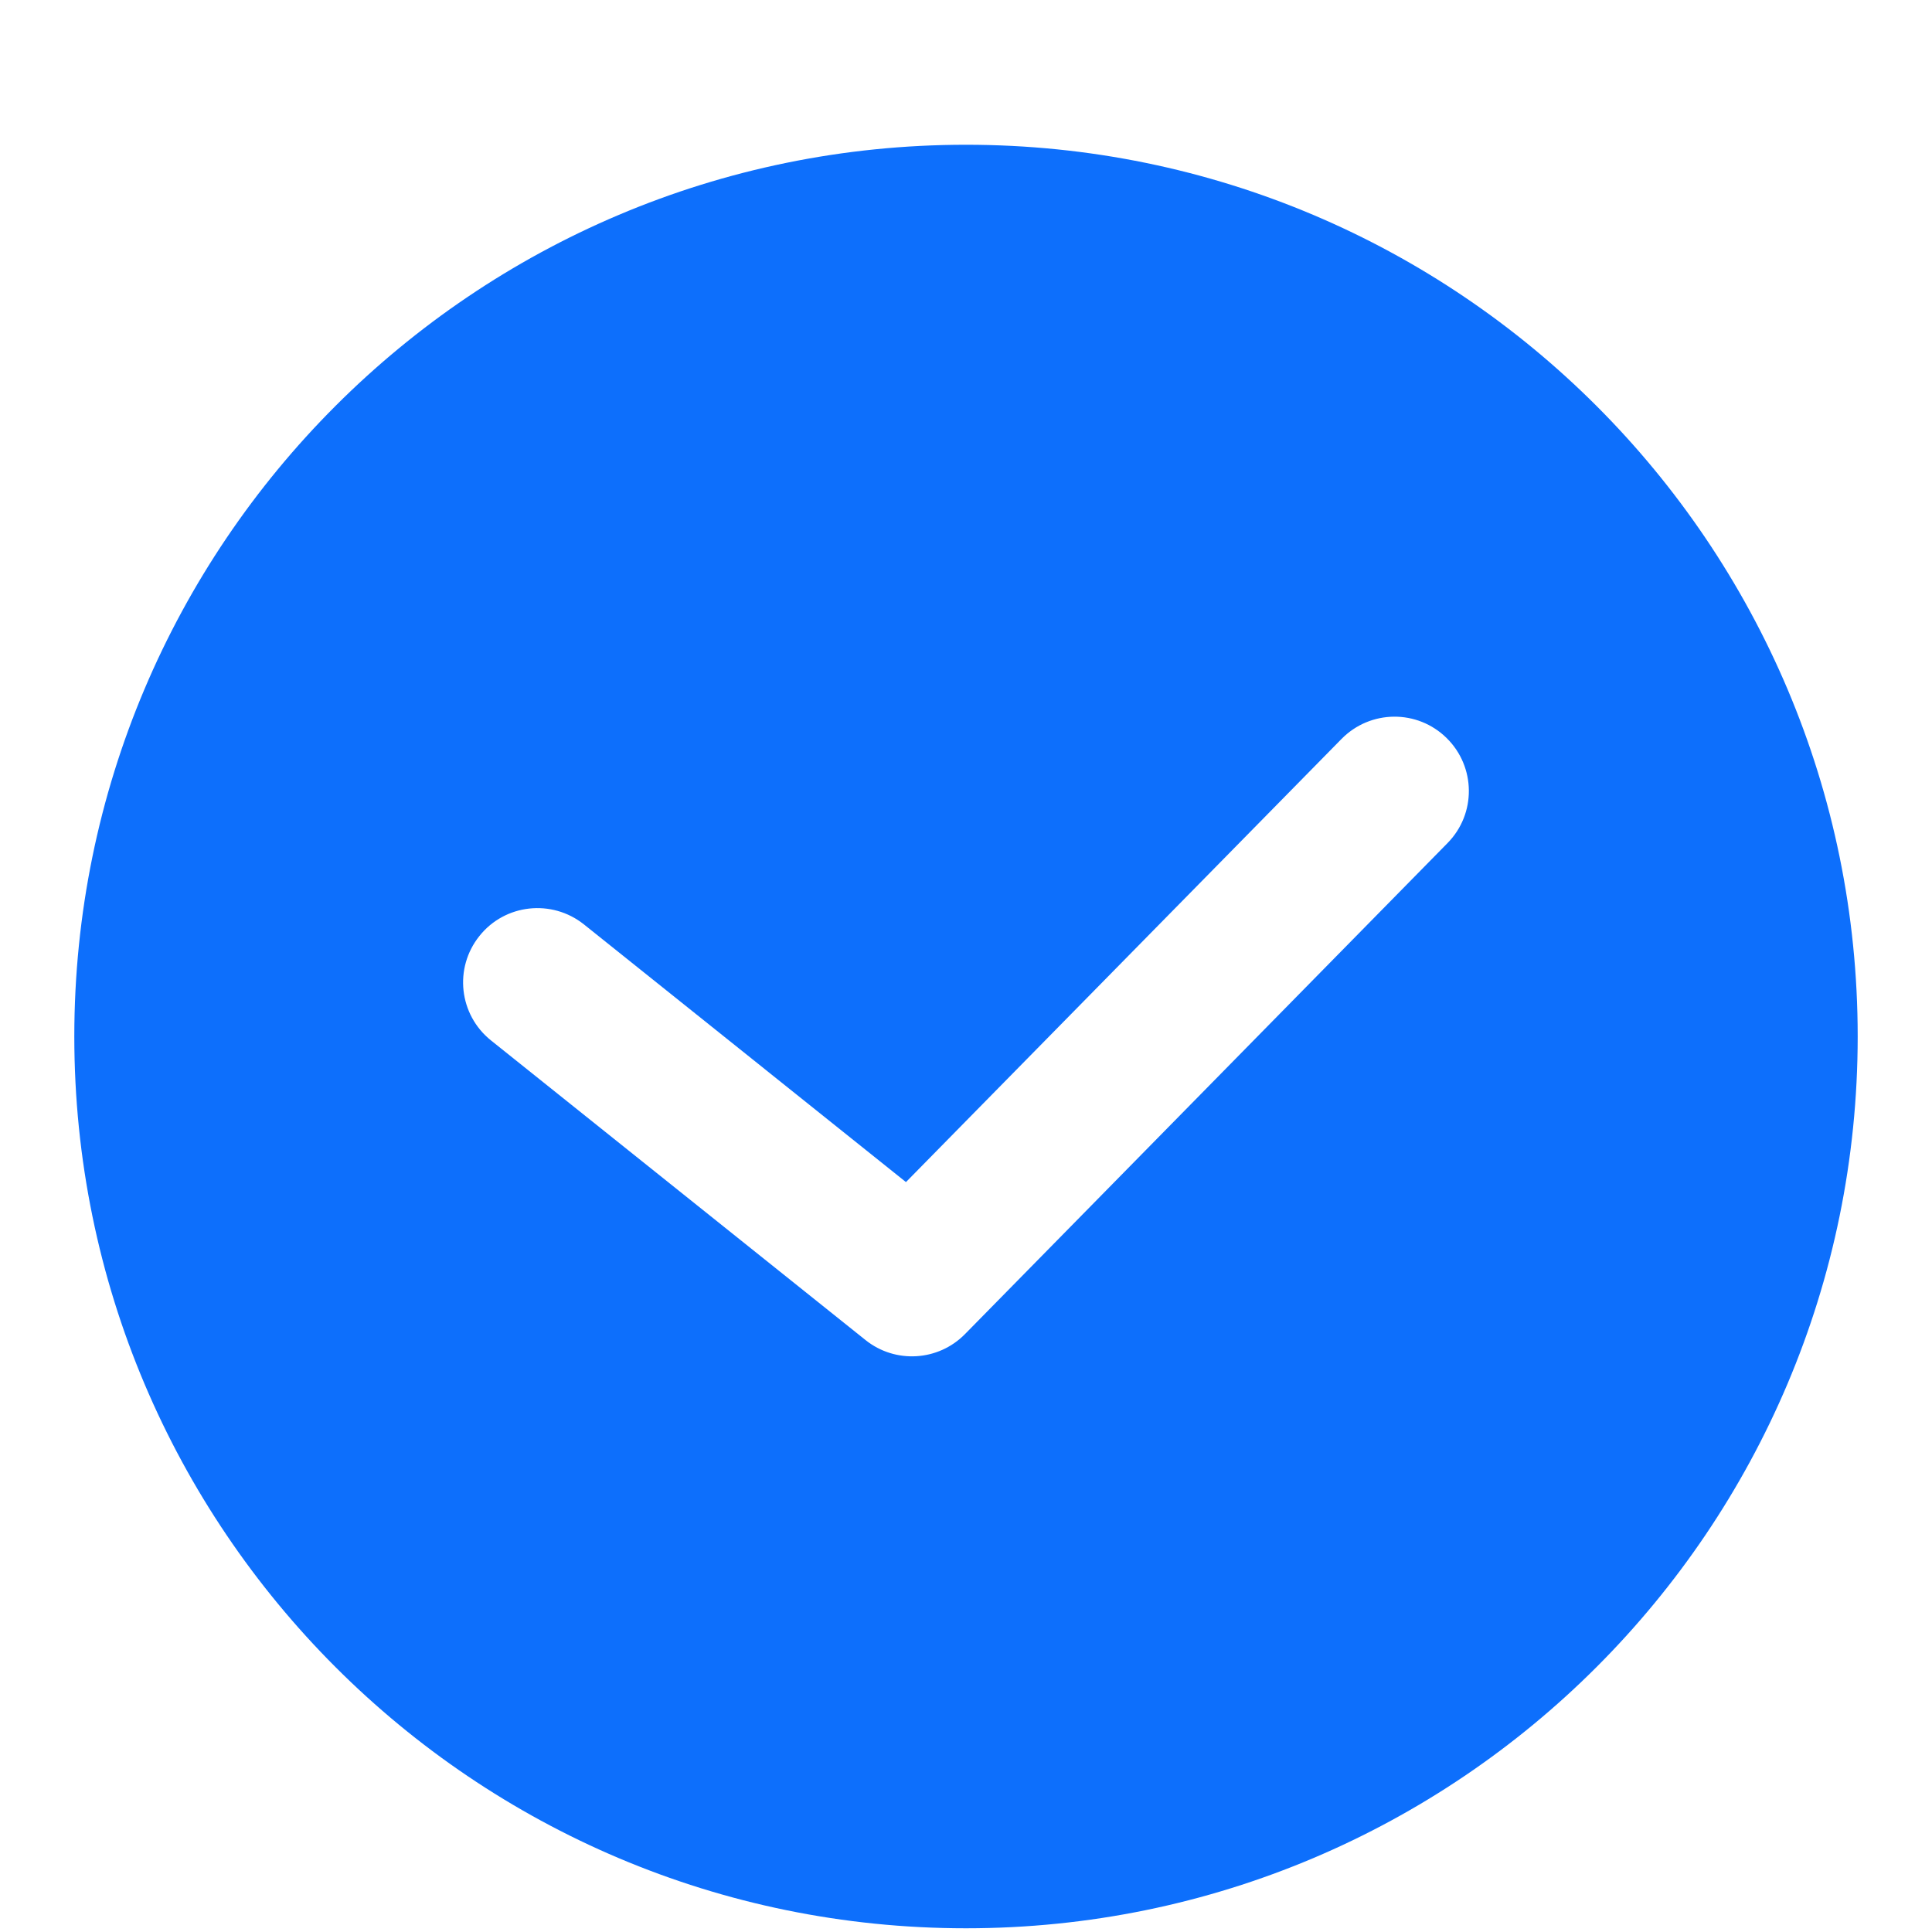 <svg width="13" height="13" viewBox="0 0 13 13" fill="none" xmlns="http://www.w3.org/2000/svg">
<path id="Exclude" fill-rule="evenodd" clip-rule="evenodd" d="M6.5 12.975C9.814 12.975 12.5 10.288 12.5 6.974C12.5 3.661 9.814 0.974 6.5 0.974C3.186 0.974 0.5 3.661 0.5 6.974C0.5 10.288 3.186 12.975 6.5 12.975ZM9.74 5.673C9.934 5.476 9.931 5.16 9.734 4.966C9.537 4.772 9.221 4.775 9.027 4.972L6.096 7.954L3.929 6.22C3.713 6.048 3.398 6.082 3.226 6.298C3.053 6.514 3.088 6.828 3.304 7.001L5.824 9.017C6.024 9.177 6.313 9.16 6.493 8.977L9.74 5.673Z" fill="#0D6FFC"/>
</svg>
